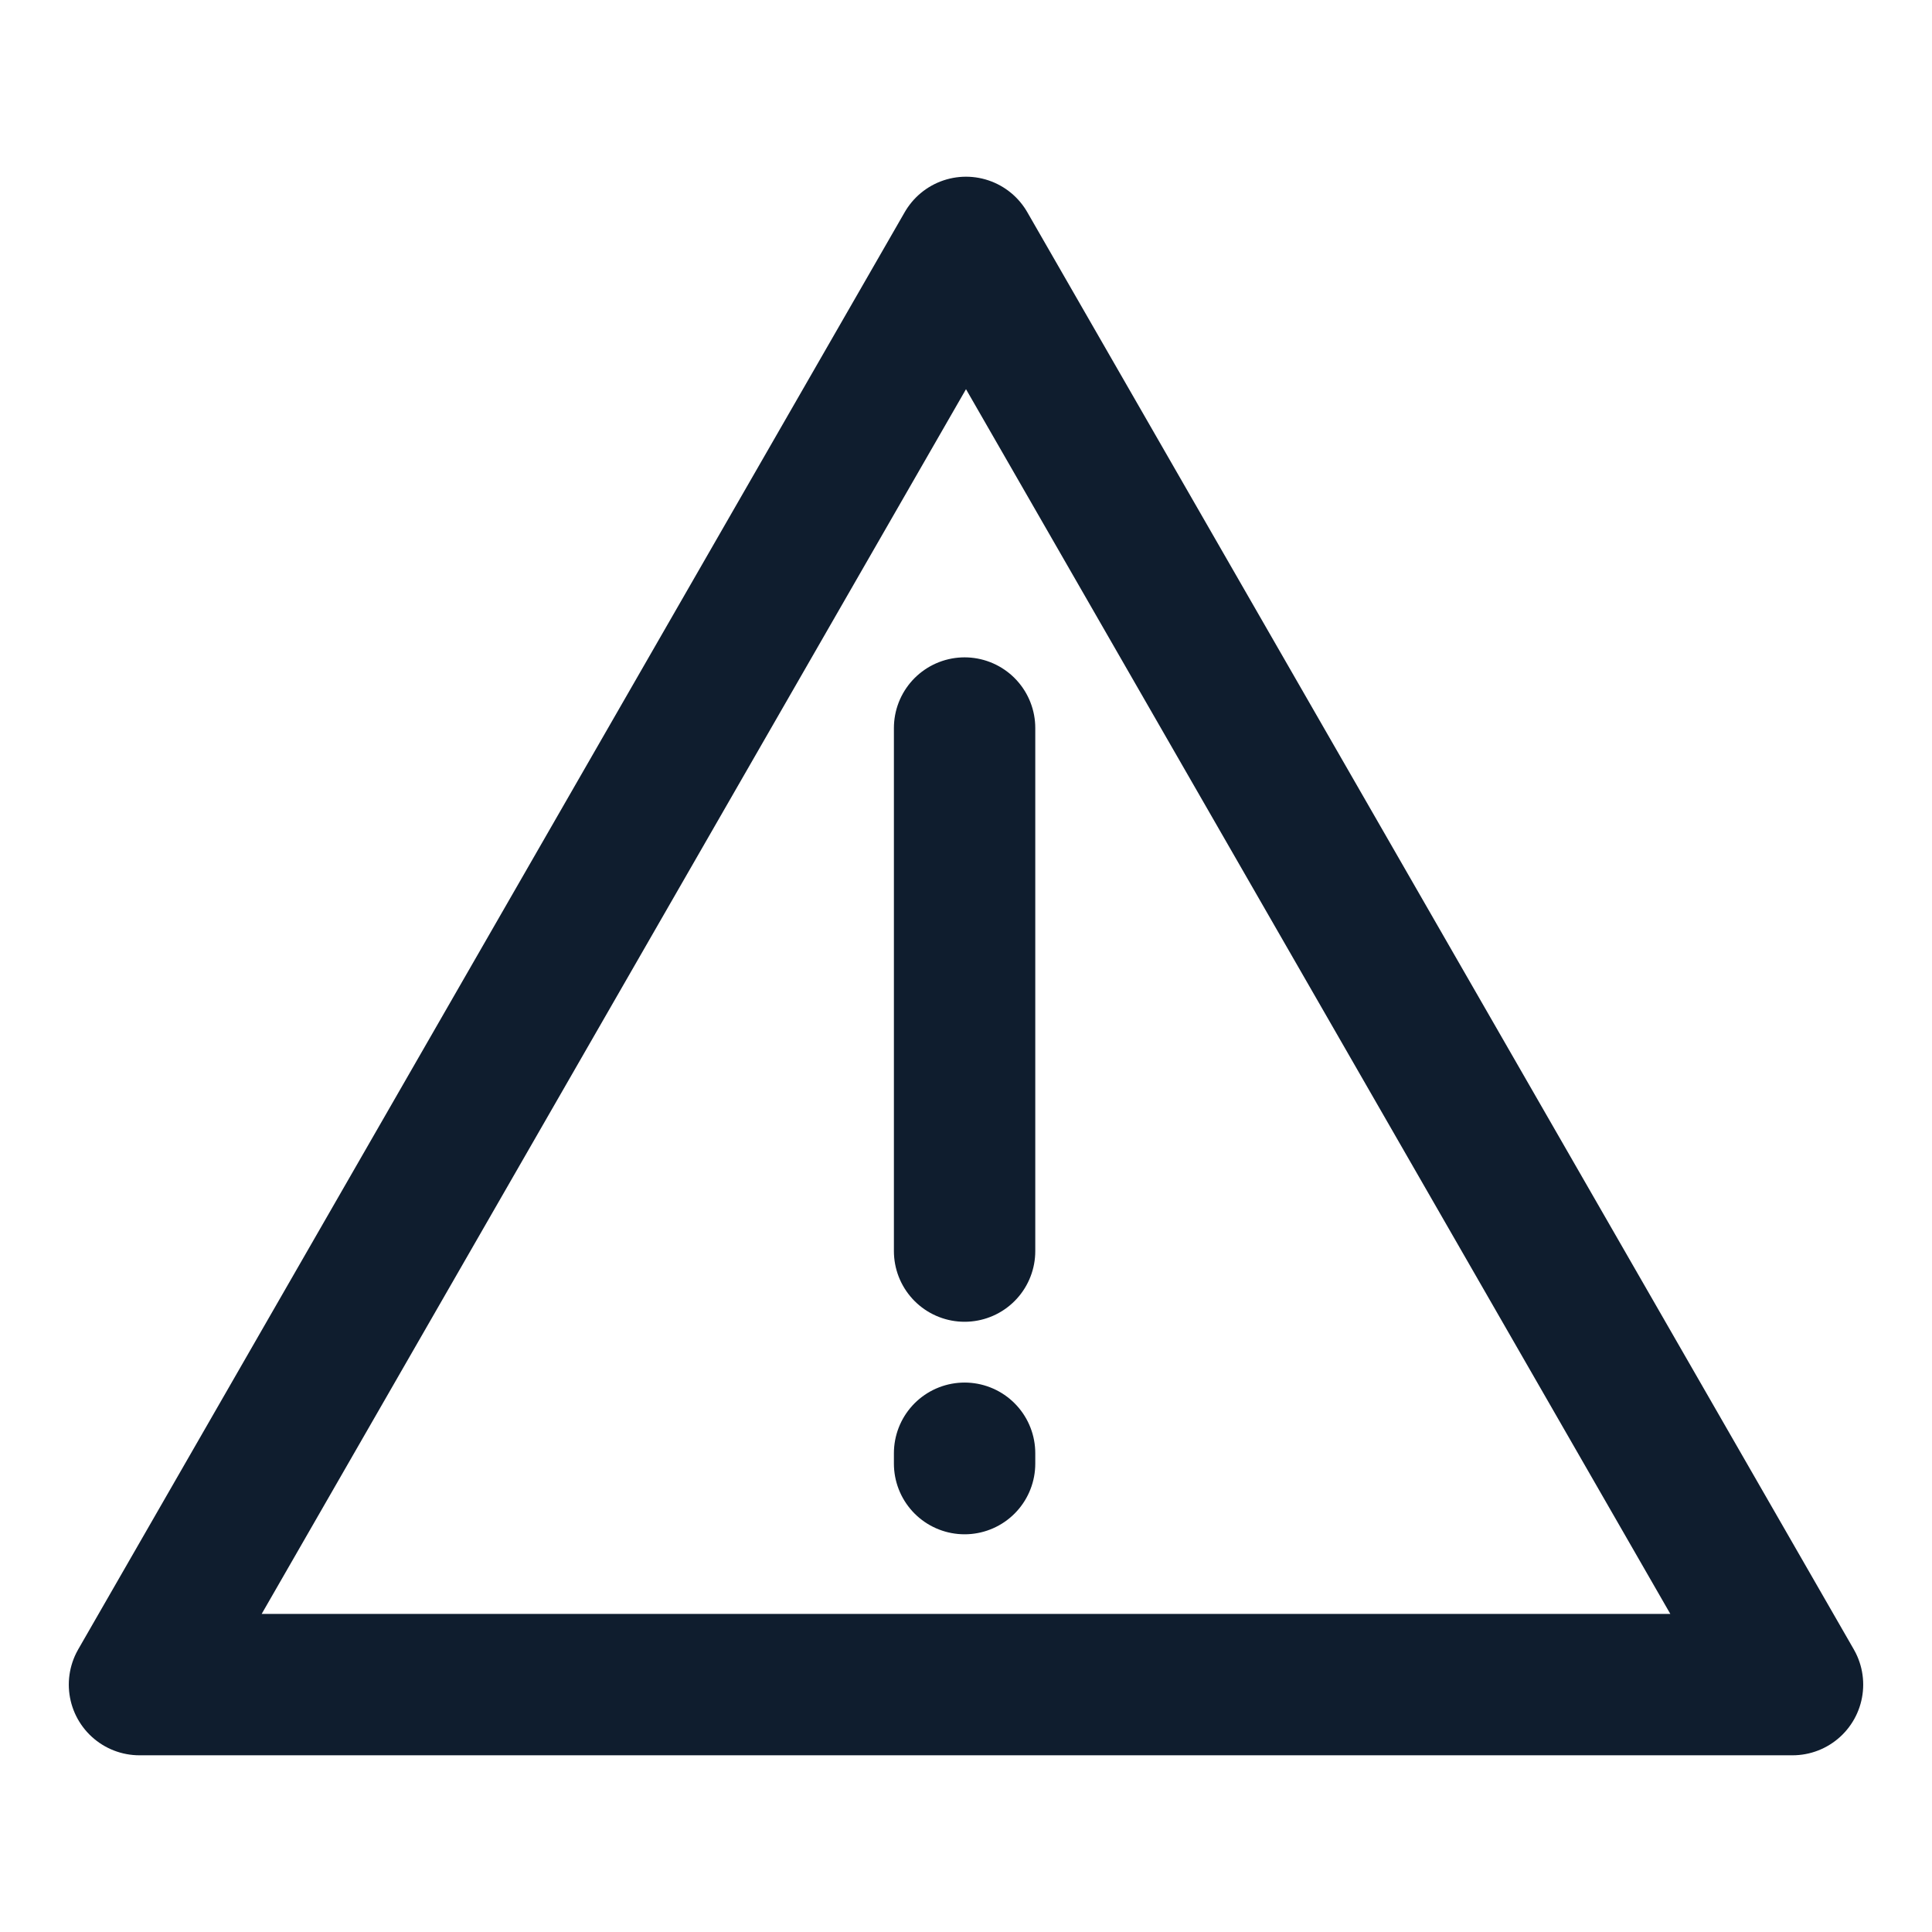 <?xml version="1.0" encoding="UTF-8"?>
<!-- Generator: $$$/GeneralStr/196=Adobe Illustrator 27.6.0, SVG Export Plug-In . SVG Version: 6.00 Build 0)  -->
<svg xmlns="http://www.w3.org/2000/svg" xmlns:xlink="http://www.w3.org/1999/xlink" version="1.1" id="Calque_1" x="0px" y="0px" viewBox="0 0 41 41" style="enable-background:new 0 0 41 41;" xml:space="preserve">
<style type="text/css">
	.st0{fill:none;stroke:#0F1D2E;stroke-width:3;stroke-linecap:round;stroke-linejoin:round;stroke-miterlimit:10;}
</style>
<g>
	<g>
		<polygon class="st0" points="2.96,35.75 20.5,5.25 38.04,35.75   "></polygon>
	</g>
	<line class="st0" x1="20.47" y1="15.45" x2="20.47" y2="26.55"></line>
	<line class="st0" x1="20.47" y1="31.06" x2="20.47" y2="30.84"></line>
</g>
</svg>
